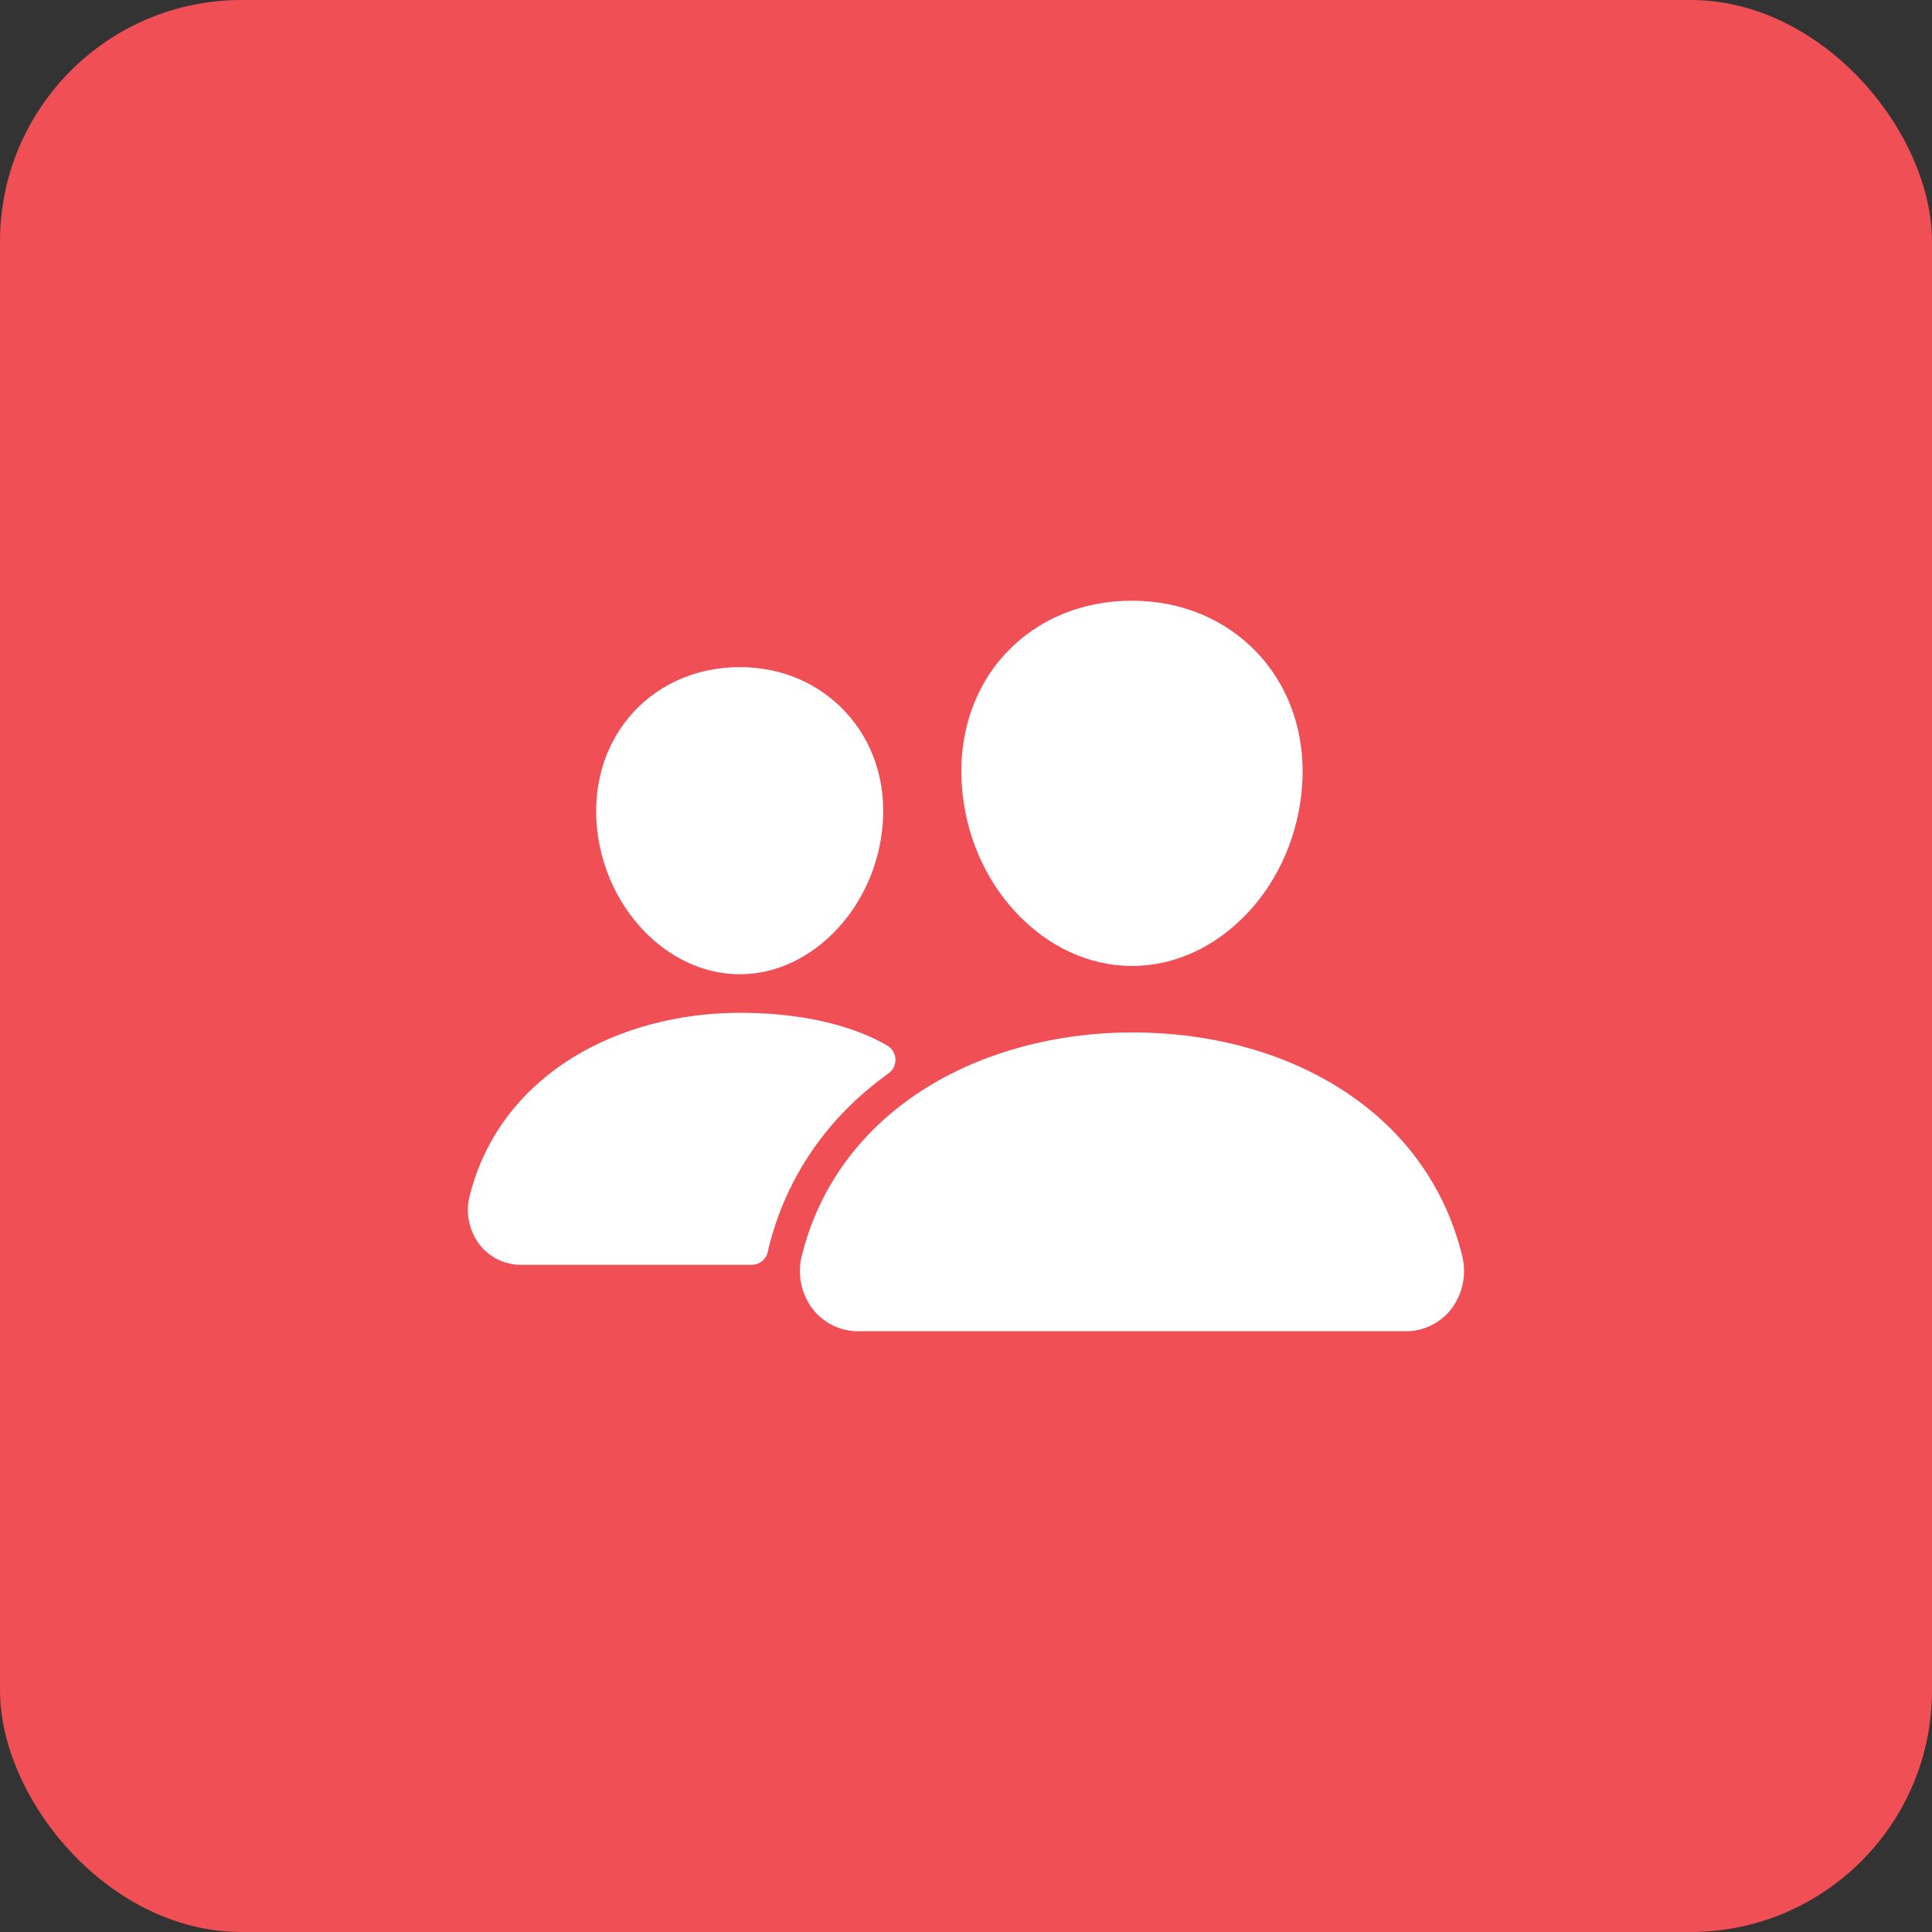 <?xml version="1.0" encoding="UTF-8"?> <svg xmlns="http://www.w3.org/2000/svg" width="40" height="40" viewBox="0 0 40 40" fill="none"><rect x="0" y="0" width="40" height="40" fill="#333333" stroke="none"/><rect width="40" height="40" rx="5" fill="#F04F56"></rect><path d="M23.437 19.999C22.554 19.999 21.7 19.605 21.031 18.889C20.381 18.191 19.984 17.26 19.914 16.268C19.839 15.21 20.162 14.237 20.822 13.528C21.483 12.819 22.406 12.437 23.437 12.437C24.461 12.437 25.387 12.826 26.046 13.534C26.71 14.248 27.034 15.219 26.959 16.268C26.887 17.261 26.491 18.191 25.842 18.889C25.175 19.605 24.321 19.999 23.437 19.999Z" fill="white"></path><path d="M29.101 27.562H17.773C17.59 27.563 17.41 27.522 17.247 27.443C17.083 27.363 16.939 27.247 16.827 27.103C16.708 26.948 16.626 26.767 16.587 26.575C16.548 26.383 16.553 26.185 16.601 25.995C16.963 24.543 17.859 23.338 19.193 22.512C20.377 21.778 21.884 21.375 23.437 21.375C25.02 21.375 26.487 21.761 27.678 22.494C29.015 23.316 29.912 24.527 30.272 25.998C30.32 26.188 30.324 26.386 30.285 26.578C30.245 26.77 30.163 26.95 30.044 27.106C29.932 27.249 29.789 27.364 29.625 27.443C29.462 27.522 29.283 27.563 29.101 27.562Z" fill="white"></path><path d="M15.316 20.171C13.804 20.171 12.474 18.766 12.351 17.038C12.29 16.153 12.566 15.334 13.124 14.734C13.677 14.14 14.456 13.812 15.316 13.812C16.175 13.812 16.948 14.142 17.504 14.739C18.067 15.344 18.342 16.161 18.277 17.039C18.154 18.766 16.825 20.171 15.316 20.171Z" fill="white"></path><path d="M18.137 21.523C17.381 21.154 16.4 20.969 15.316 20.969C14.05 20.969 12.821 21.299 11.854 21.898C10.758 22.578 10.021 23.568 9.723 24.764C9.679 24.936 9.675 25.116 9.711 25.29C9.747 25.463 9.821 25.627 9.929 25.768C10.031 25.899 10.162 26.005 10.312 26.078C10.461 26.151 10.626 26.188 10.792 26.187H15.562C15.642 26.187 15.72 26.159 15.782 26.107C15.844 26.056 15.885 25.984 15.9 25.905C15.905 25.878 15.911 25.851 15.917 25.824C16.282 24.361 17.136 23.124 18.397 22.223C18.444 22.189 18.481 22.145 18.506 22.093C18.53 22.042 18.542 21.985 18.539 21.927C18.537 21.87 18.52 21.815 18.49 21.766C18.461 21.717 18.419 21.676 18.37 21.647C18.302 21.608 18.225 21.566 18.137 21.523Z" fill="white"></path></svg> 